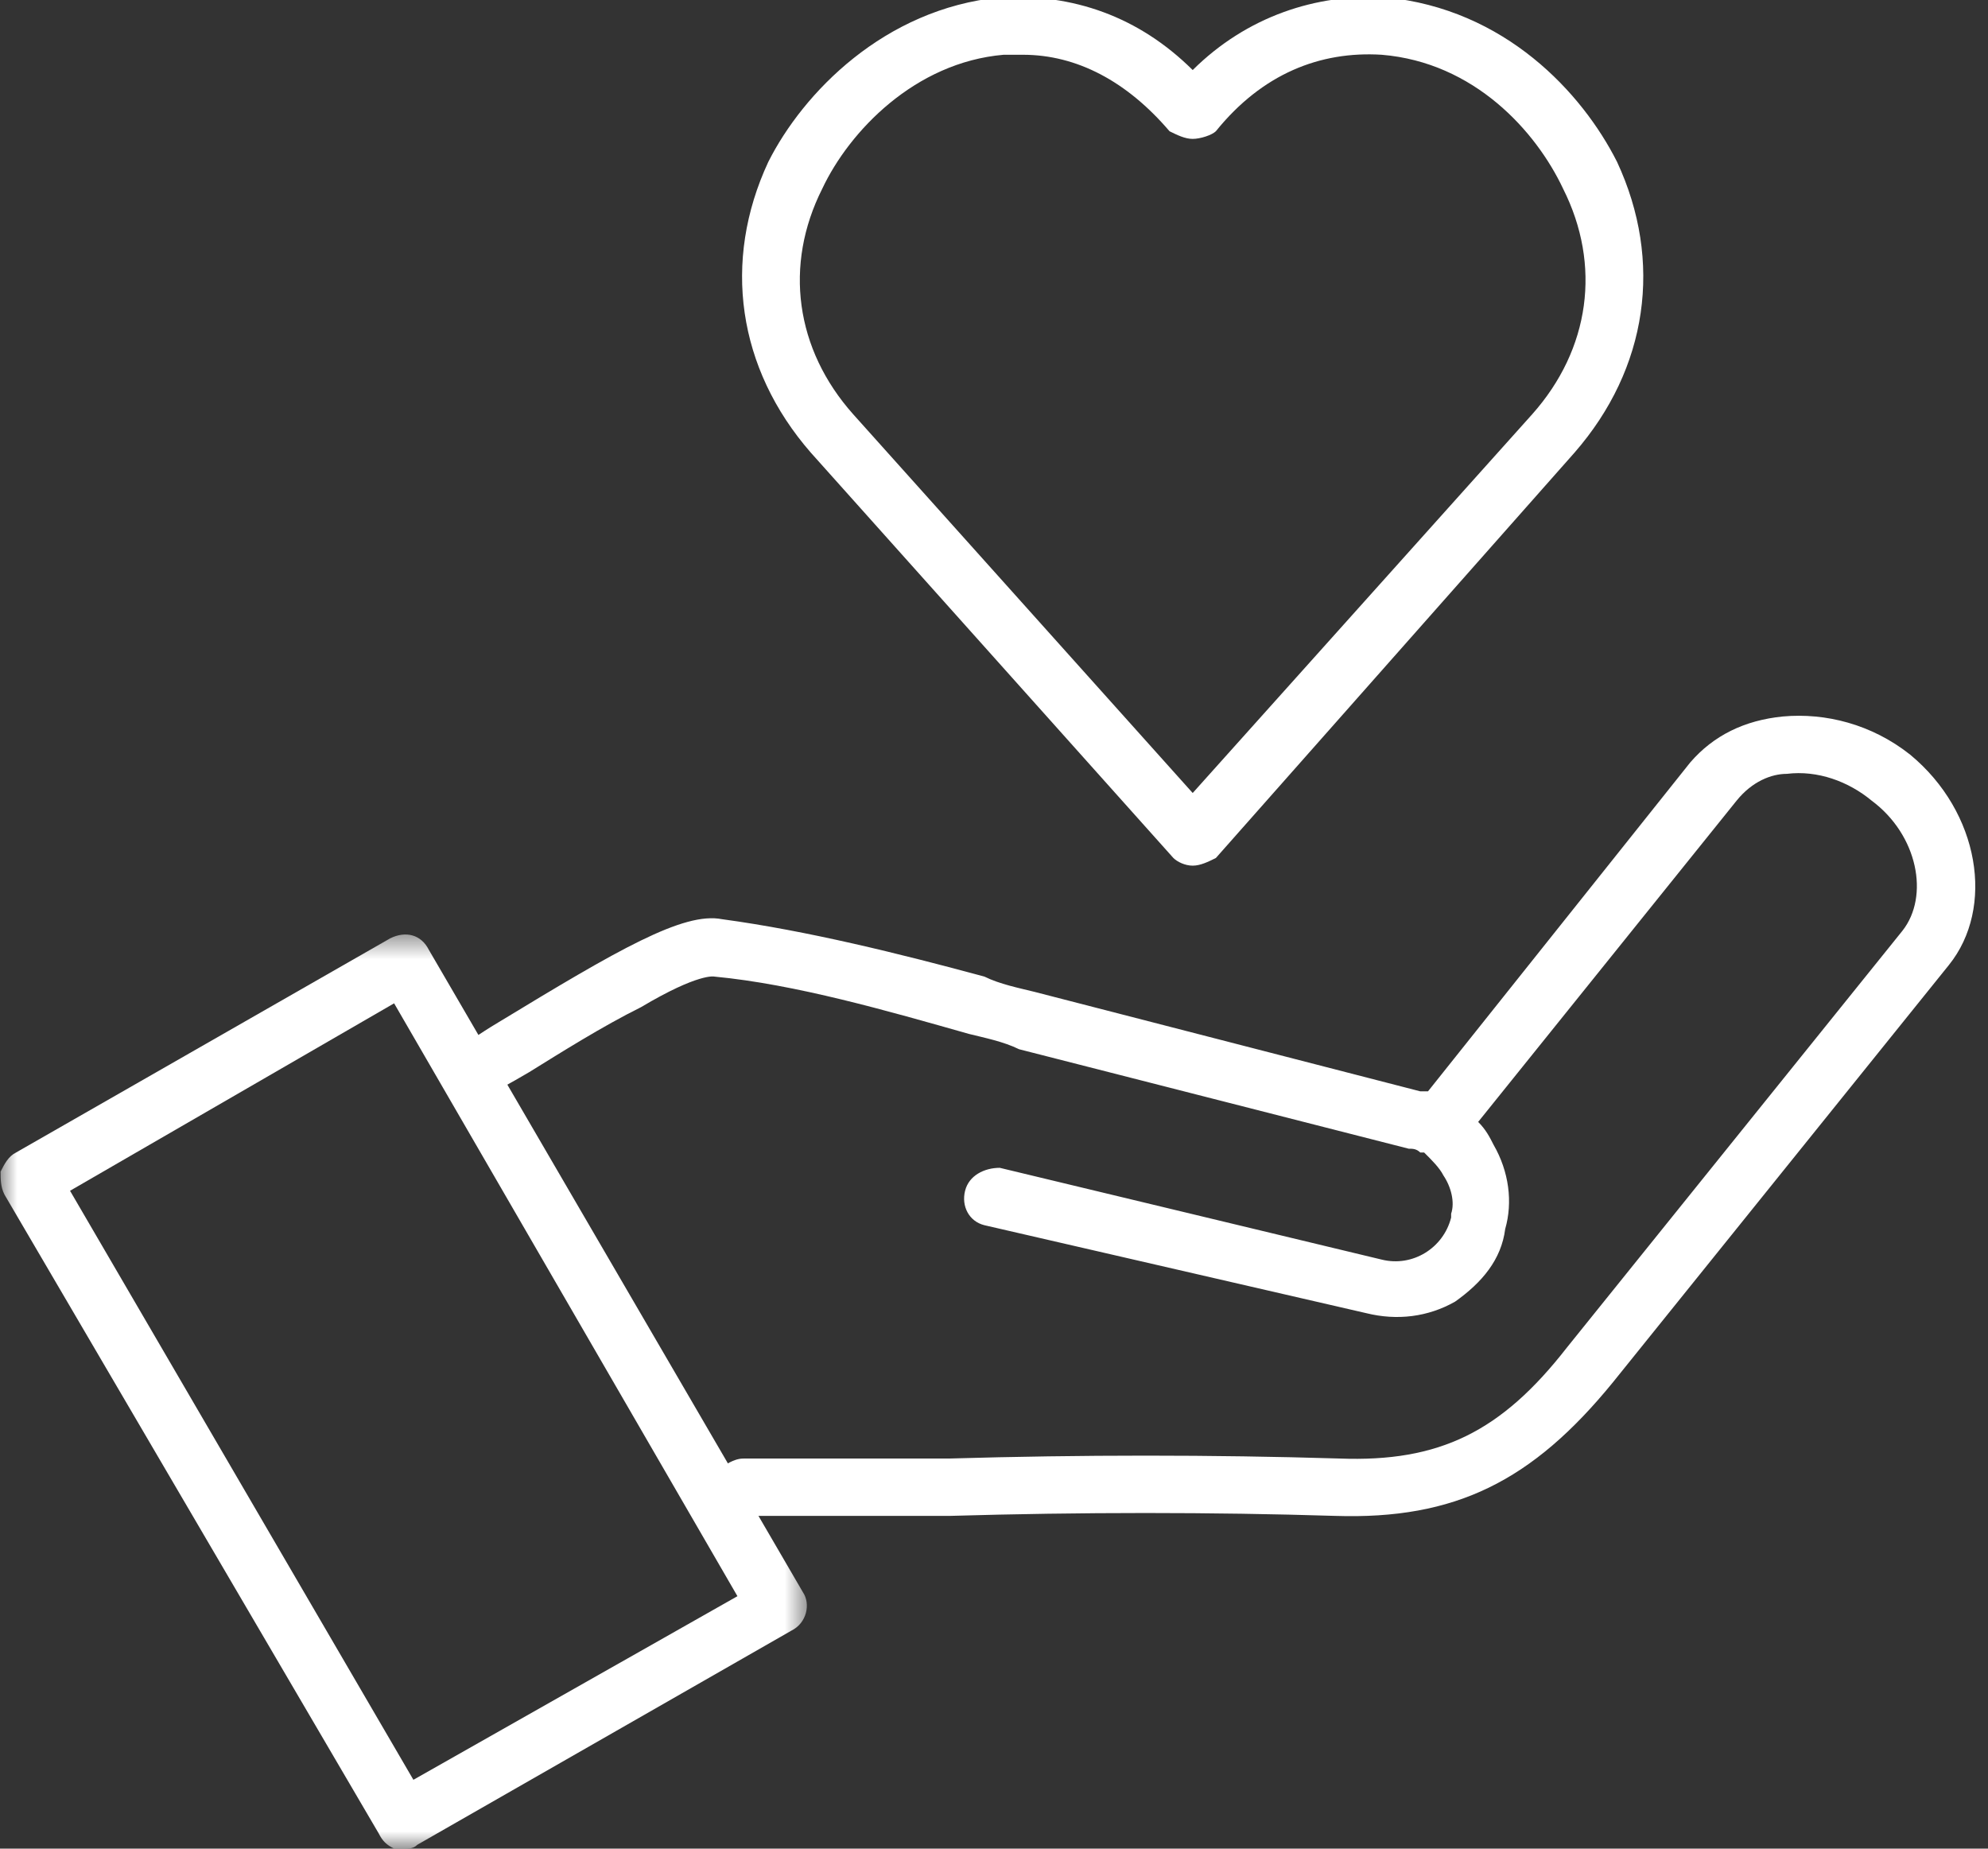 <svg width="57" height="53" viewBox="0 0 57 53" fill="none" xmlns="http://www.w3.org/2000/svg">
<rect x="0" y="0" width="57" height="53" fill="#333333" stroke="none"/>
<g clip-path="url(#clip0_1_681)">
<path fill-rule="evenodd" clip-rule="evenodd" d="M34.197 24.818C33.976 24.818 33.755 24.708 33.644 24.599L23.245 12.974C21.144 10.562 20.702 7.492 22.029 4.641C23.024 2.666 25.348 0.254 28.666 -0.075C30.767 -0.185 32.648 0.473 34.197 2.008C35.745 0.473 37.736 -0.185 39.727 -0.075C43.157 0.254 45.368 2.666 46.364 4.641C47.691 7.492 47.249 10.562 45.147 12.974L34.861 24.599C34.639 24.708 34.418 24.818 34.197 24.818ZM29.329 1.57C29.108 1.57 28.998 1.57 28.776 1.57C26.233 1.789 24.352 3.763 23.577 5.408C22.471 7.601 22.803 10.014 24.463 11.877L34.197 22.735L43.931 11.877C45.59 10.014 45.922 7.601 44.816 5.408C44.041 3.763 42.272 1.789 39.616 1.57C37.847 1.46 36.188 2.118 34.861 3.763C34.75 3.872 34.418 3.982 34.197 3.982C33.976 3.982 33.755 3.872 33.533 3.763C32.316 2.337 30.878 1.57 29.329 1.57Z" fill="white"/>
<mask id="mask0_1_681" style="mask-type:luminance" maskUnits="userSpaceOnUse" x="0" y="26" width="24" height="27">
<path d="M0 26.654H23.222V53H0V26.654Z" fill="white"/>
</mask>
<g mask="url(#mask0_1_681)">
<path fill-rule="evenodd" clip-rule="evenodd" d="M11.521 53C11.521 53 11.41 53 11.3 53C11.079 52.89 10.968 52.781 10.857 52.561L0.128 34.248C0.017 34.029 0.017 33.81 0.017 33.59C0.128 33.371 0.239 33.152 0.46 33.042L11.189 26.901C11.632 26.682 12.074 26.791 12.295 27.23L23.024 45.653C23.245 45.982 23.135 46.53 22.692 46.749L11.963 52.89C11.853 53 11.742 53 11.521 53ZM2.008 34.139L11.853 51.026L21.144 45.762L11.3 28.765L2.008 34.139Z" fill="white"/>
</g>
<path fill-rule="evenodd" clip-rule="evenodd" d="M20.591 43.898C20.37 43.898 20.038 43.789 19.927 43.46C19.706 43.131 19.817 42.583 20.149 42.363L20.923 41.925C21.144 41.815 21.255 41.815 21.365 41.815C23.245 41.815 25.348 41.815 27.228 41.815C30.988 41.705 34.75 41.705 38.4 41.815C41.275 41.925 43.046 41.047 44.926 38.634L54.549 26.682C55.324 25.695 54.992 23.941 53.664 22.954C53.001 22.405 52.116 22.077 51.231 22.186C50.788 22.186 50.235 22.405 49.792 22.954L42.382 32.165C42.603 32.384 42.714 32.604 42.825 32.823C43.267 33.59 43.378 34.468 43.157 35.235C43.046 36.112 42.493 36.77 41.718 37.319C40.944 37.757 40.059 37.867 39.174 37.648L28.224 35.126C27.781 35.016 27.56 34.577 27.671 34.139C27.781 33.7 28.224 33.481 28.666 33.481L39.616 36.112C40.501 36.332 41.386 35.783 41.607 34.906C41.607 34.797 41.607 34.797 41.607 34.797C41.718 34.468 41.607 34.029 41.386 33.7C41.275 33.481 41.054 33.262 40.833 33.042C40.722 33.042 40.722 33.042 40.722 33.042C40.612 32.933 40.501 32.933 40.391 32.933L29.219 30.081C28.776 29.862 28.224 29.752 27.781 29.642C25.459 28.984 22.803 28.217 20.48 27.998C20.48 27.998 20.038 27.888 18.379 28.875C17.273 29.423 16.056 30.191 15.171 30.739C14.618 31.069 14.175 31.288 13.844 31.507C13.512 31.727 12.959 31.617 12.738 31.178C12.516 30.849 12.627 30.3 13.069 30.081C13.29 29.971 13.733 29.642 14.286 29.313C17.715 27.23 19.596 26.134 20.702 26.353C23.135 26.682 25.79 27.34 28.224 27.998C28.666 28.217 29.219 28.326 29.661 28.436L40.722 31.288C40.833 31.288 40.833 31.288 40.944 31.288L48.465 21.856C49.129 21.089 50.014 20.65 51.121 20.541C52.337 20.431 53.664 20.76 54.77 21.637C56.761 23.283 57.204 26.024 55.877 27.669L46.253 39.621C43.931 42.473 41.718 43.569 38.289 43.46C34.75 43.35 30.988 43.35 27.228 43.46C25.348 43.46 23.467 43.46 21.587 43.46L21.034 43.789C20.923 43.898 20.812 43.898 20.591 43.898Z" fill="white"/>
</g>
<defs>
<clipPath id="clip0_1_681">
<rect width="57" height="53" fill="white"/>
</clipPath>
</defs>
</svg>
